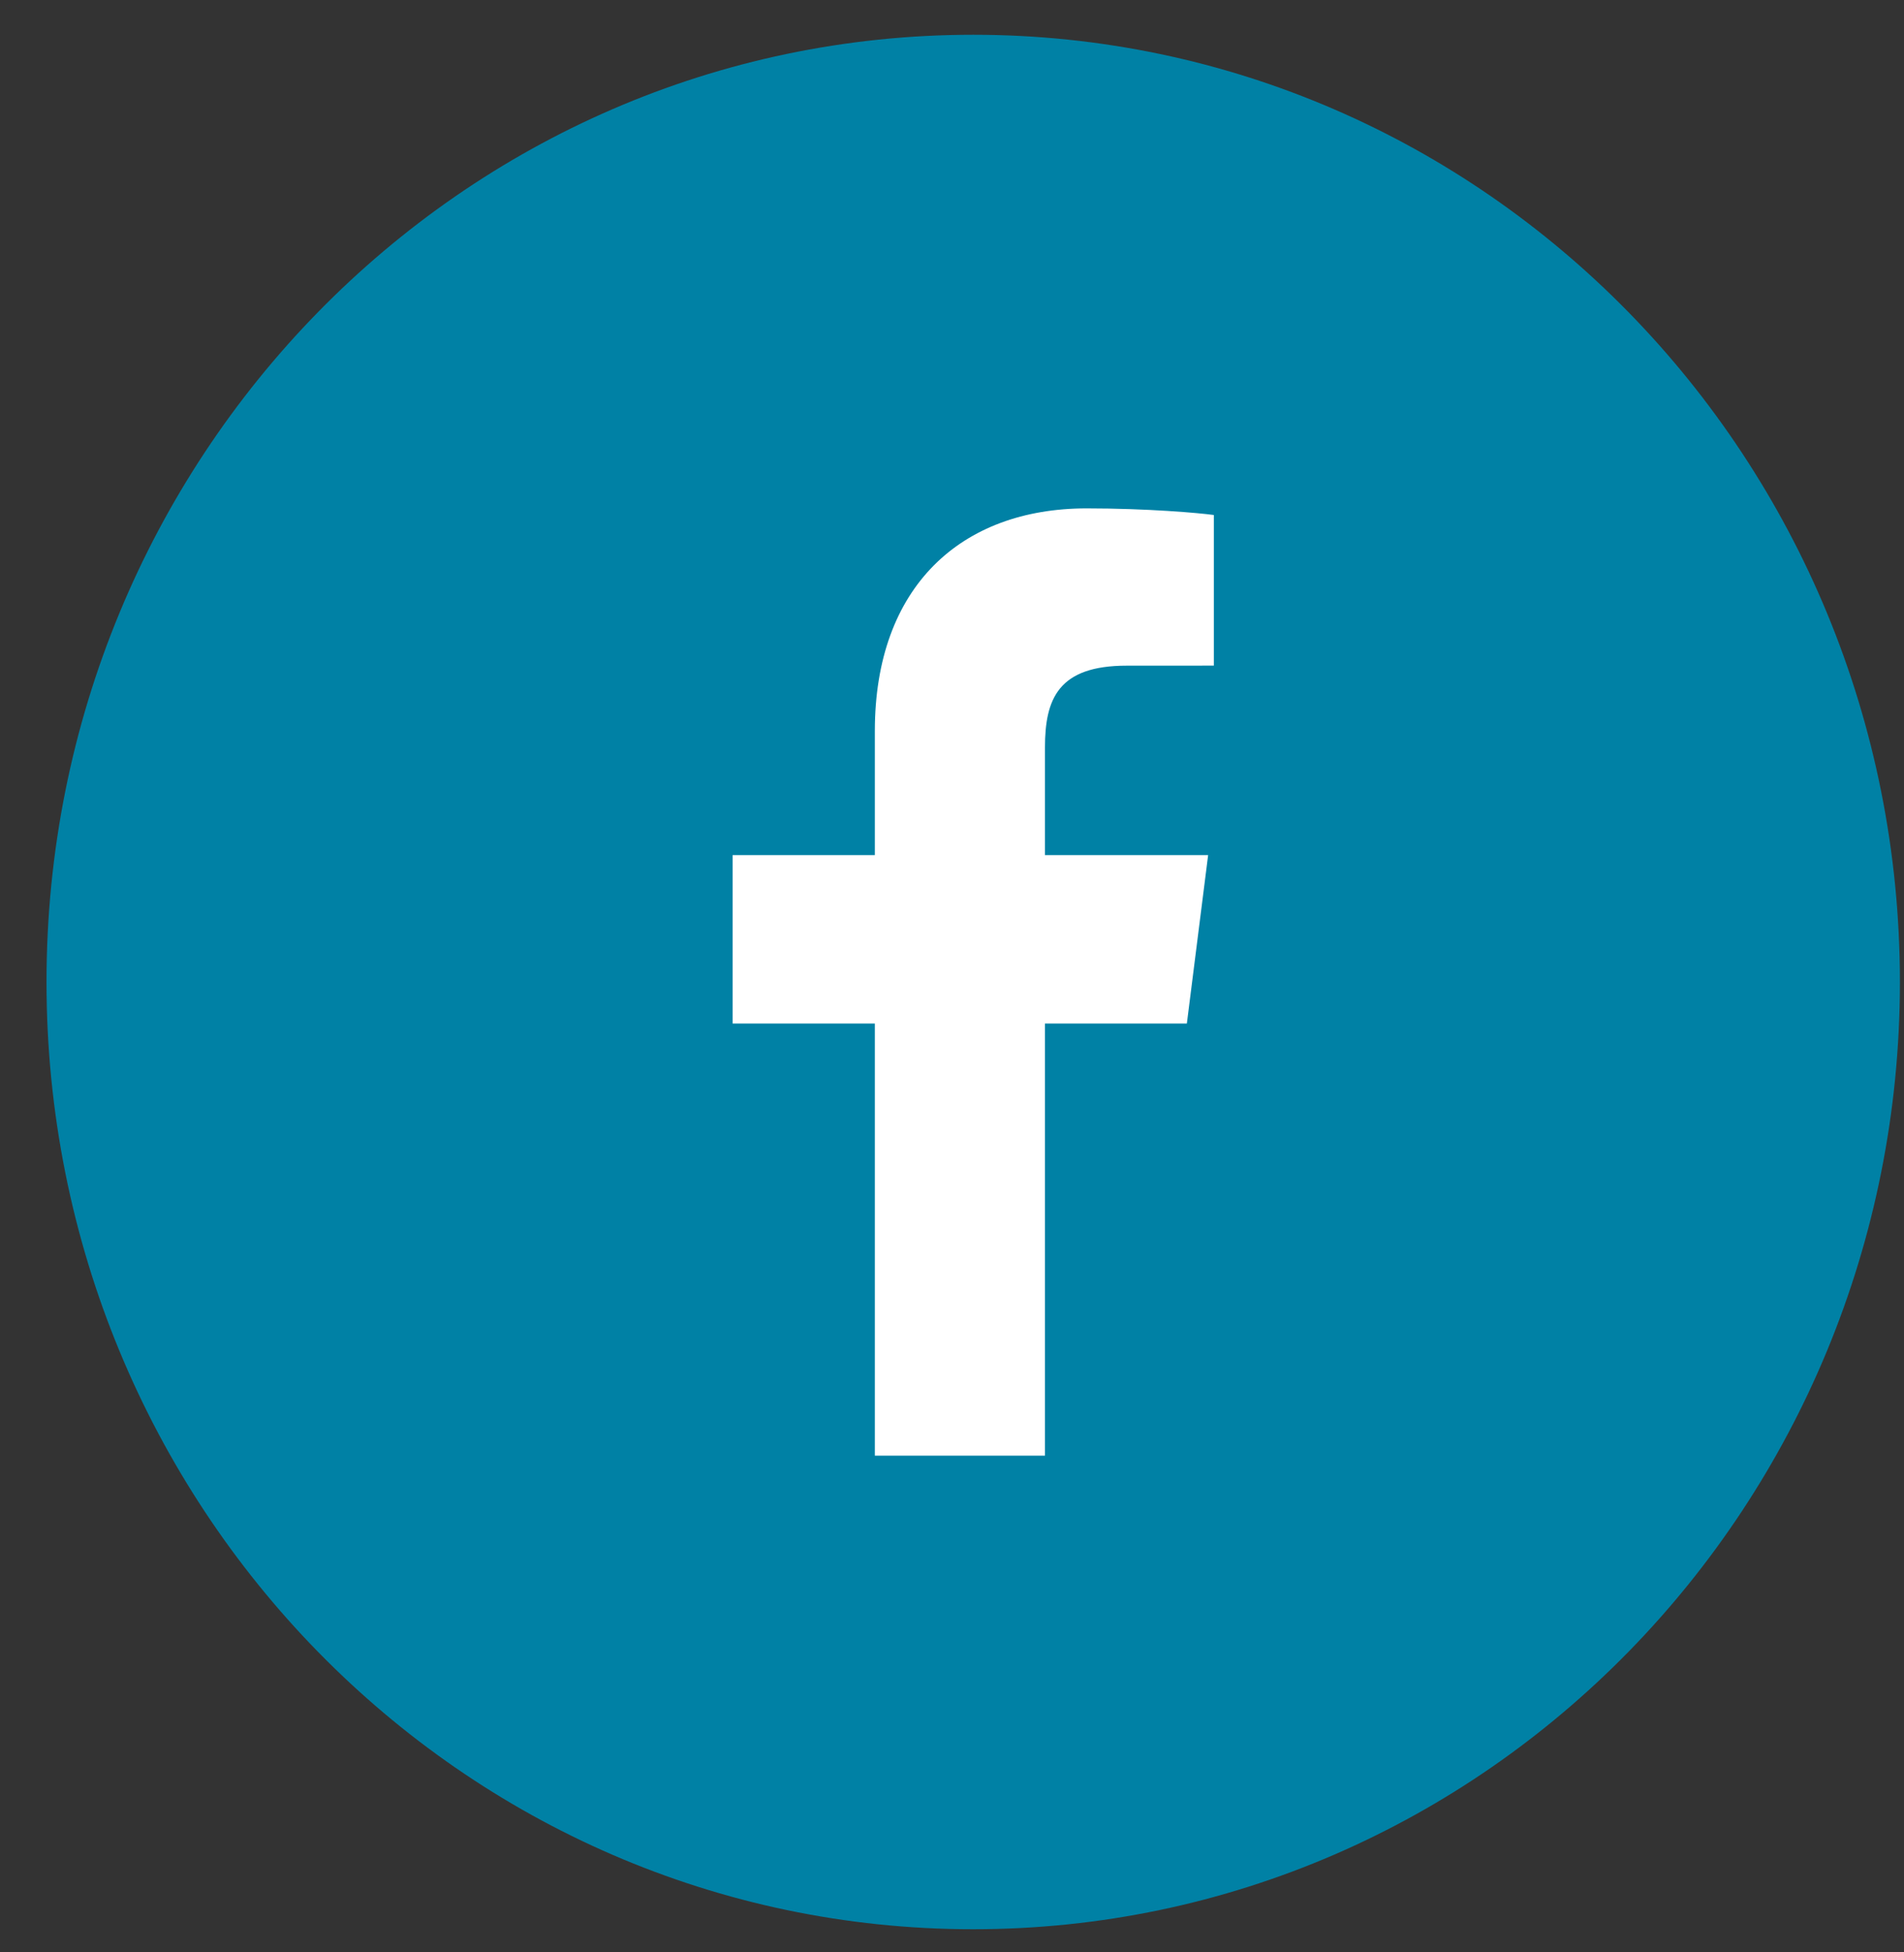 <svg width="40" height="41" viewBox="0 0 40 41" fill="none" xmlns="http://www.w3.org/2000/svg">
<rect x="0" y="0" width="40" height="41" fill="#333333" stroke="none"/>
<path d="M20.445 38.027C29.853 38.027 37.48 30.235 37.48 20.622C37.48 11.009 29.853 3.216 20.445 3.216C11.037 3.216 3.41 11.009 3.41 20.622C3.41 30.235 11.037 38.027 20.445 38.027Z" fill="white" stroke="#979797"/>
<path fill-rule="evenodd" clip-rule="evenodd" d="M25.501 13.978L23.669 13.979C22.232 13.979 21.953 14.676 21.953 15.7V17.957H25.381L24.934 21.494H21.953V30.568H18.379V21.494H15.391V17.957H18.379V15.35C18.379 12.323 20.189 10.676 22.83 10.676C24.096 10.676 25.183 10.771 25.501 10.815V13.978ZM20.445 0.73C9.694 0.73 0.977 9.635 0.977 20.622C0.977 31.607 9.694 40.514 20.445 40.514C31.198 40.514 39.914 31.607 39.914 20.622C39.914 9.635 31.198 0.73 20.445 0.73V0.73Z" fill="#0081A5"/>
</svg>
